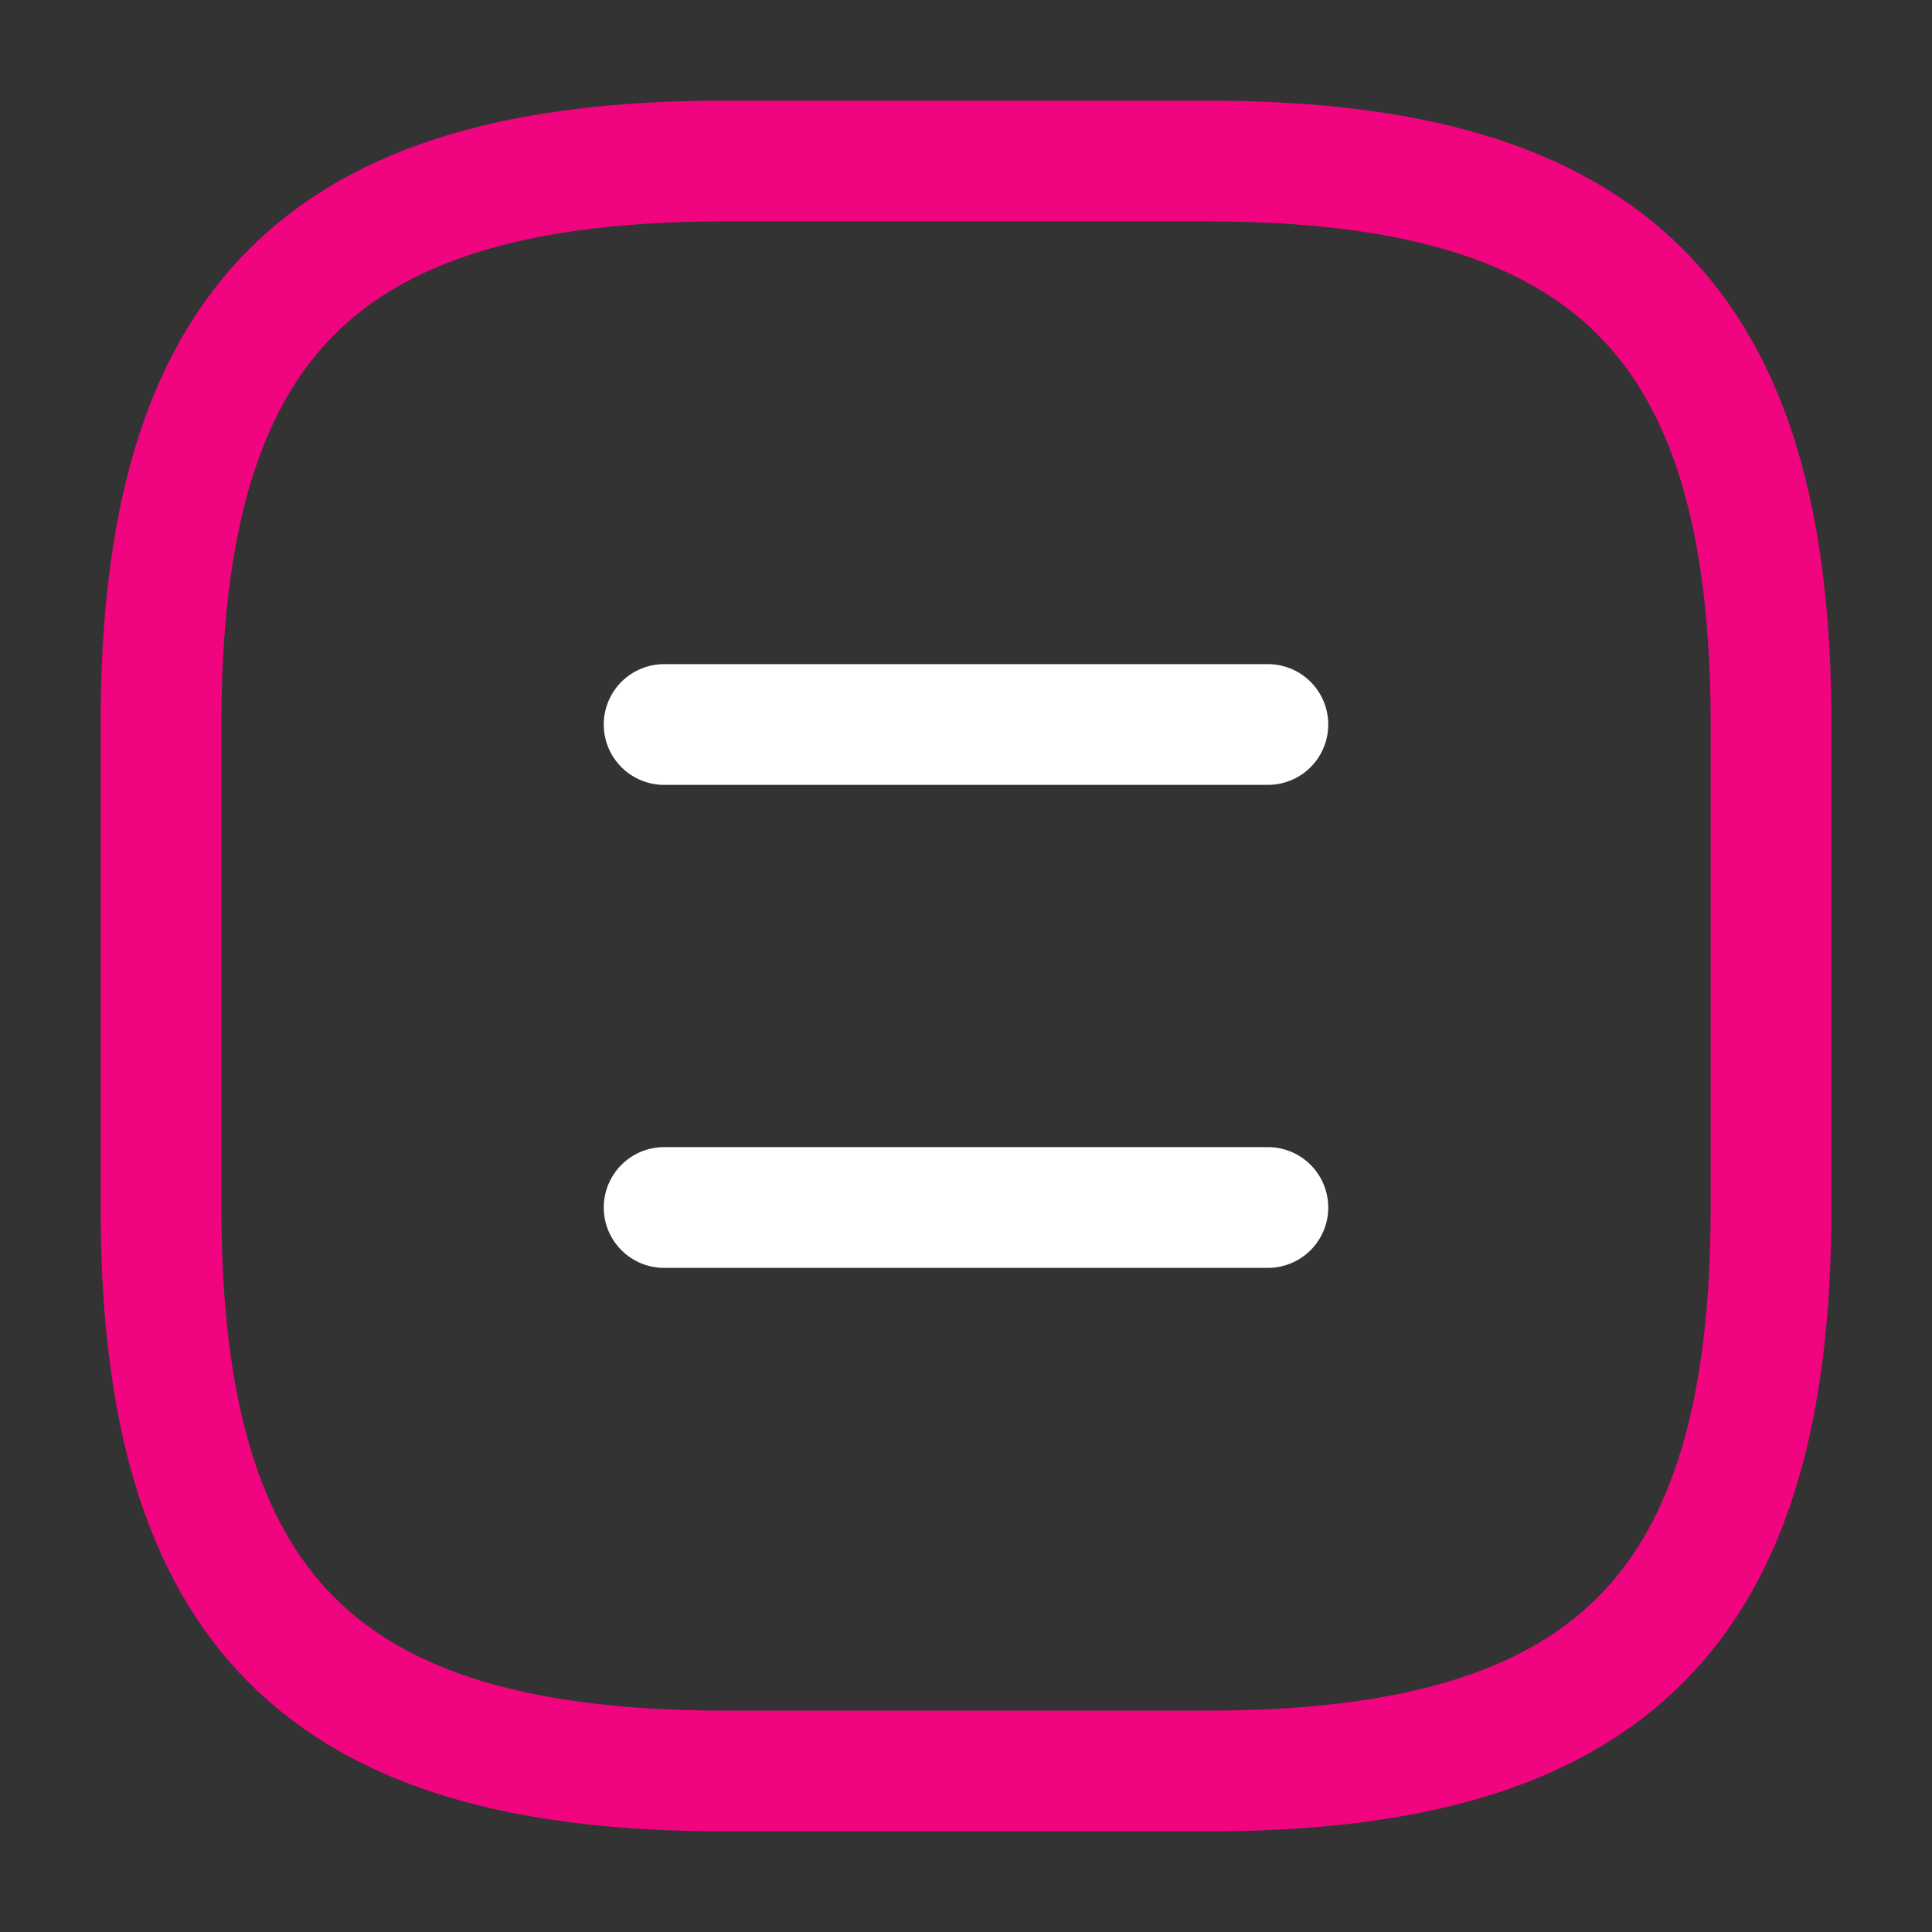 <svg width="32" height="32" viewBox="0 0 32 32" fill="none" xmlns="http://www.w3.org/2000/svg">
<rect x="0" y="0" width="32" height="32" fill="#333333" stroke="none"/>
<path d="M12 29.333H20C26.667 29.333 29.334 26.667 29.334 20V12C29.334 5.333 26.667 2.667 20 2.667H12C5.334 2.667 2.667 5.333 2.667 12V20C2.667 26.667 5.334 29.333 12 29.333Z" stroke="#F0047F" stroke-width="2" stroke-linecap="round" stroke-linejoin="round"/>
<path d="M21 12H11" stroke="white" stroke-width="2" stroke-linecap="round" stroke-linejoin="round"/>
<path d="M21 20H11" stroke="white" stroke-width="2" stroke-linecap="round" stroke-linejoin="round"/>
</svg>
